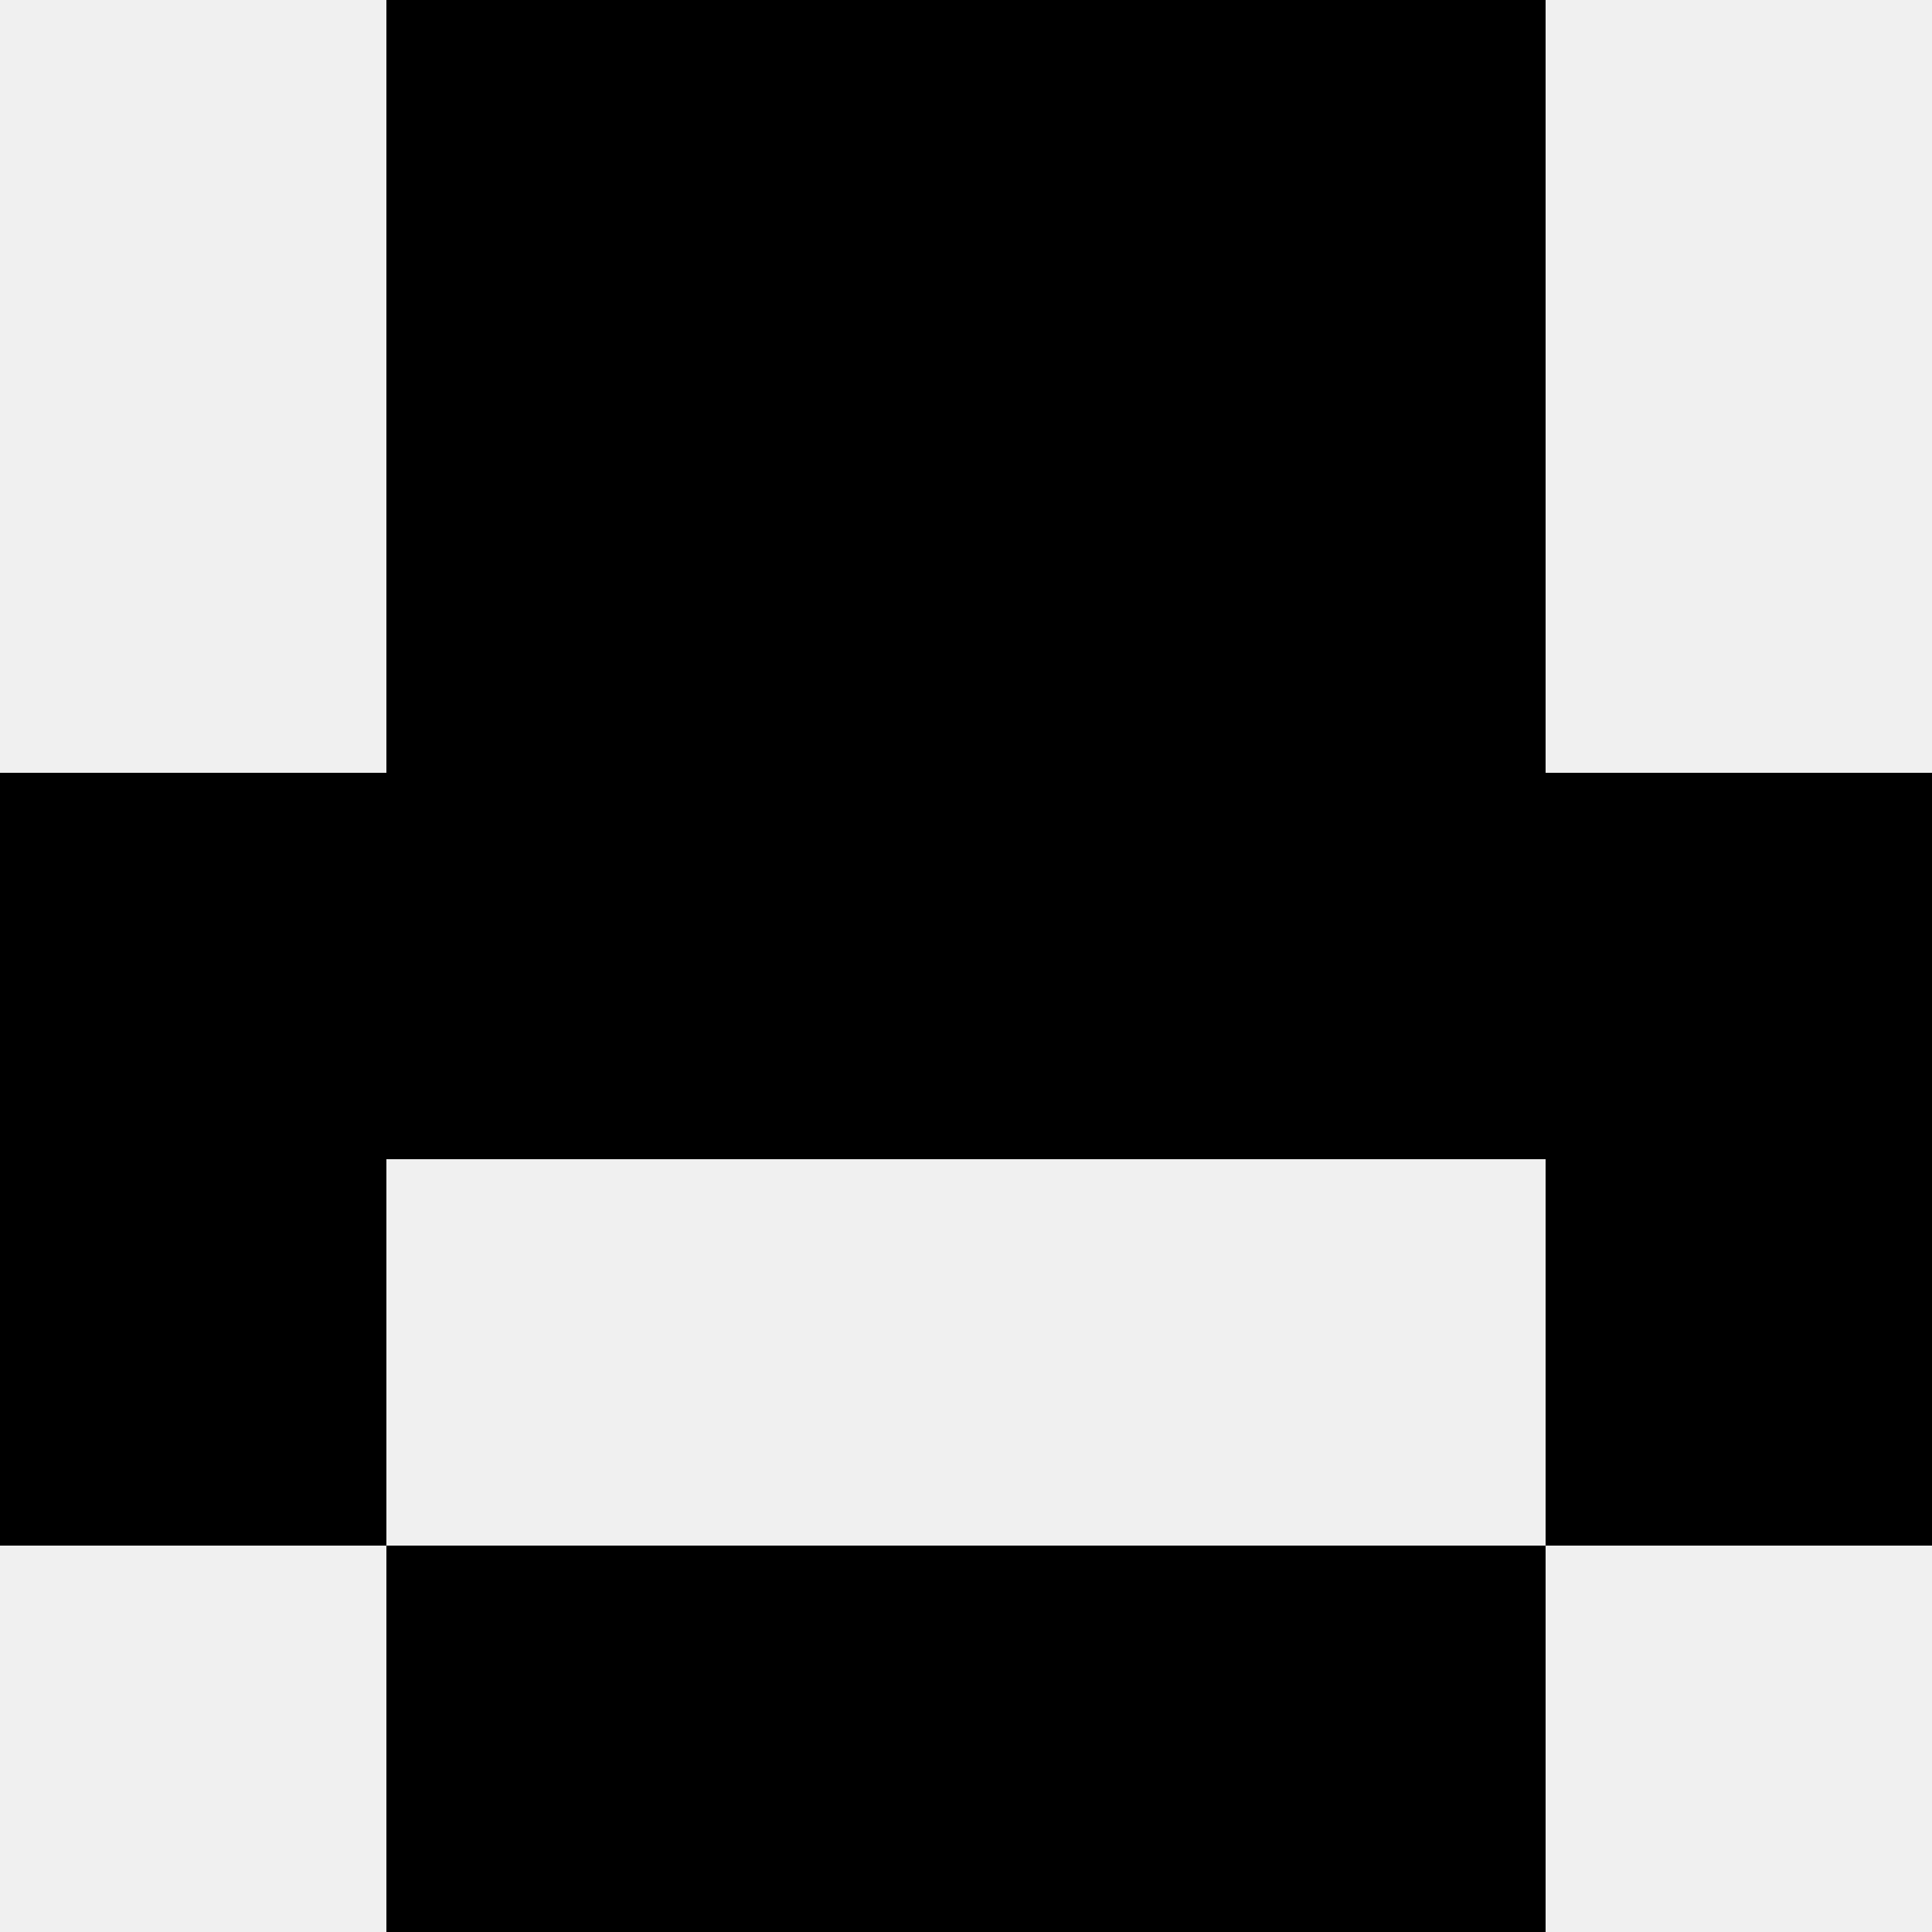 <svg width='80' height='80' xmlns='http://www.w3.org/2000/svg'><rect width='100%' height='100%' fill='#f0f0f0'/><rect x='16' y='0' width='16' height='16' fill='hsl(184, 70%, 50%)' /><rect x='48' y='0' width='16' height='16' fill='hsl(184, 70%, 50%)' /><rect x='32' y='0' width='16' height='16' fill='hsl(184, 70%, 50%)' /><rect x='32' y='0' width='16' height='16' fill='hsl(184, 70%, 50%)' /><rect x='16' y='16' width='16' height='16' fill='hsl(184, 70%, 50%)' /><rect x='48' y='16' width='16' height='16' fill='hsl(184, 70%, 50%)' /><rect x='32' y='16' width='16' height='16' fill='hsl(184, 70%, 50%)' /><rect x='32' y='16' width='16' height='16' fill='hsl(184, 70%, 50%)' /><rect x='0' y='32' width='16' height='16' fill='hsl(184, 70%, 50%)' /><rect x='64' y='32' width='16' height='16' fill='hsl(184, 70%, 50%)' /><rect x='16' y='32' width='16' height='16' fill='hsl(184, 70%, 50%)' /><rect x='48' y='32' width='16' height='16' fill='hsl(184, 70%, 50%)' /><rect x='32' y='32' width='16' height='16' fill='hsl(184, 70%, 50%)' /><rect x='32' y='32' width='16' height='16' fill='hsl(184, 70%, 50%)' /><rect x='0' y='48' width='16' height='16' fill='hsl(184, 70%, 50%)' /><rect x='64' y='48' width='16' height='16' fill='hsl(184, 70%, 50%)' /><rect x='16' y='64' width='16' height='16' fill='hsl(184, 70%, 50%)' /><rect x='48' y='64' width='16' height='16' fill='hsl(184, 70%, 50%)' /><rect x='32' y='64' width='16' height='16' fill='hsl(184, 70%, 50%)' /><rect x='32' y='64' width='16' height='16' fill='hsl(184, 70%, 50%)' /></svg>